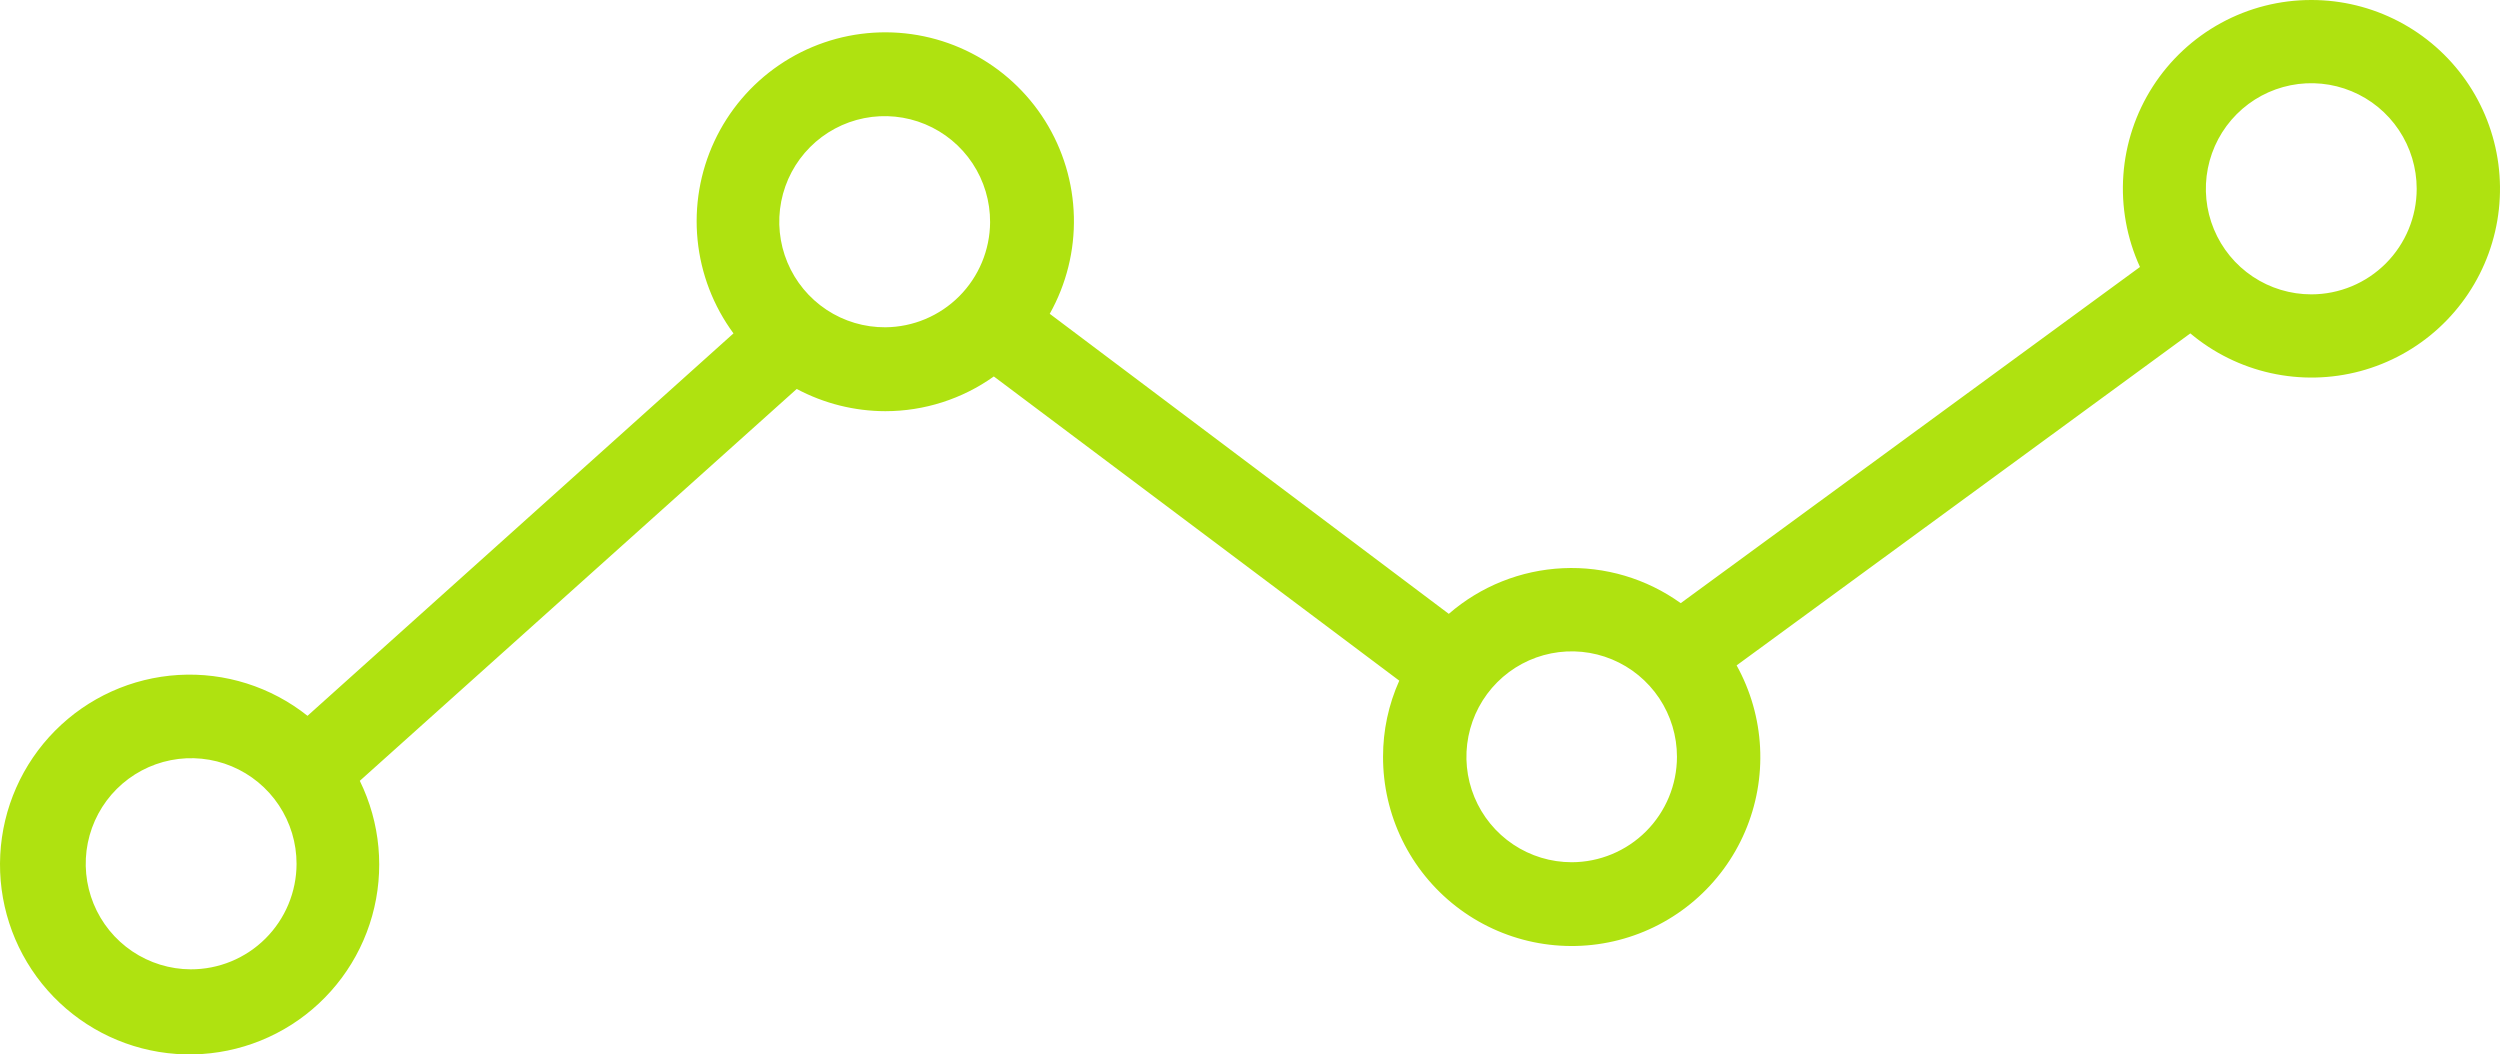<svg xmlns="http://www.w3.org/2000/svg" width="294" height="124" viewBox="0 0 294 124" fill="none"><path d="M271.822 2.9576e-05C268.11 -0.006 264.456 0.923 261.196 2.701C257.937 4.48 255.176 7.051 253.168 10.178C251.16 13.304 249.97 16.887 249.706 20.595C249.443 24.303 250.115 28.018 251.661 31.398L197.652 70.931C193.626 68.04 188.745 66.592 183.797 66.821C178.849 67.049 174.122 68.94 170.378 72.189L123.449 36.903C125.403 33.421 126.384 29.476 126.288 25.482C126.192 21.489 125.022 17.595 122.903 14.211C120.783 10.828 117.792 8.079 114.244 6.254C110.696 4.429 106.722 3.596 102.741 3.843C98.76 4.089 94.919 5.406 91.622 7.655C88.325 9.904 85.695 13.001 84.008 16.62C82.321 20.24 81.639 24.248 82.035 28.223C82.431 32.198 83.89 35.992 86.258 39.206L36.164 84.18C31.867 80.763 26.462 79.052 20.985 79.376C15.508 79.7 10.342 82.035 6.475 85.934C2.609 89.833 0.315 95.023 0.03 100.511C-0.254 105.998 1.491 111.398 4.933 115.678C8.376 119.957 13.272 122.815 18.687 123.705C24.101 124.595 29.653 123.455 34.281 120.502C38.908 117.549 42.286 112.991 43.768 107.7C45.25 102.409 44.732 96.757 42.313 91.825L93.696 45.741C96.905 47.453 100.484 48.35 104.119 48.355C108.692 48.354 113.15 46.926 116.875 44.271L164.555 80.046C163.294 82.856 162.643 85.902 162.646 88.982C162.638 92.377 163.407 95.728 164.894 98.778C166.38 101.829 168.545 104.497 171.221 106.58C173.898 108.662 177.015 110.103 180.334 110.791C183.653 111.478 187.086 111.396 190.368 110.548C193.65 109.701 196.694 108.112 199.268 105.903C201.841 103.694 203.875 100.924 205.213 97.806C206.551 94.687 207.158 91.303 206.986 87.913C206.815 84.523 205.871 81.217 204.226 78.249L257.582 39.206C260.312 41.501 263.554 43.102 267.034 43.875C270.514 44.648 274.128 44.569 277.571 43.645C281.014 42.72 284.183 40.979 286.811 38.567C289.438 36.155 291.446 33.144 292.665 29.79C293.883 26.435 294.276 22.836 293.81 19.297C293.343 15.758 292.032 12.384 289.987 9.461C287.942 6.538 285.223 4.151 282.06 2.504C278.898 0.858 275.386 -0.002 271.822 2.9576e-05ZM22.429 113.993C19.979 113.983 17.586 113.246 15.553 111.875C13.521 110.505 11.94 108.561 11.009 106.291C10.079 104.02 9.841 101.525 10.326 99.119C10.812 96.714 11.998 94.506 13.735 92.775C15.473 91.045 17.683 89.868 20.088 89.395C22.492 88.922 24.983 89.173 27.245 90.117C29.507 91.06 31.439 92.654 32.797 94.697C34.155 96.74 34.878 99.14 34.875 101.594C34.871 103.226 34.546 104.842 33.918 106.349C33.29 107.855 32.372 109.223 31.216 110.375C30.061 111.526 28.69 112.438 27.182 113.059C25.674 113.68 24.059 113.997 22.429 113.993ZM104.119 38.488C101.661 38.504 99.254 37.788 97.203 36.431C95.152 35.073 93.551 33.136 92.602 30.865C91.653 28.594 91.4 26.092 91.874 23.677C92.348 21.261 93.529 19.041 95.266 17.299C97.003 15.557 99.218 14.372 101.629 13.894C104.041 13.415 106.539 13.666 108.808 14.613C111.077 15.56 113.014 17.162 114.372 19.214C115.73 21.266 116.448 23.676 116.435 26.138C116.413 29.404 115.11 32.53 112.805 34.841C110.501 37.152 107.38 38.462 104.119 38.488ZM184.831 101.398C182.382 101.398 179.988 100.67 177.952 99.308C175.916 97.946 174.329 96.009 173.392 93.743C172.455 91.478 172.21 88.985 172.688 86.58C173.166 84.174 174.345 81.965 176.076 80.231C177.808 78.497 180.014 77.316 182.415 76.838C184.817 76.359 187.306 76.605 189.569 77.543C191.831 78.482 193.764 80.071 195.125 82.11C196.485 84.149 197.211 86.546 197.211 88.999C197.207 92.286 195.901 95.437 193.58 97.761C191.259 100.086 188.113 101.393 184.831 101.398ZM271.822 34.616C269.37 34.619 266.971 33.894 264.93 32.532C262.889 31.169 261.298 29.232 260.357 26.963C259.416 24.695 259.168 22.198 259.645 19.789C260.121 17.379 261.301 15.165 263.034 13.428C264.767 11.69 266.976 10.505 269.381 10.025C271.786 9.545 274.28 9.79 276.546 10.729C278.812 11.668 280.75 13.259 282.112 15.301C283.475 17.343 284.203 19.744 284.203 22.201C284.203 25.491 282.899 28.646 280.578 30.974C278.256 33.302 275.107 34.612 271.822 34.616Z" fill="#AFE210"></path></svg>